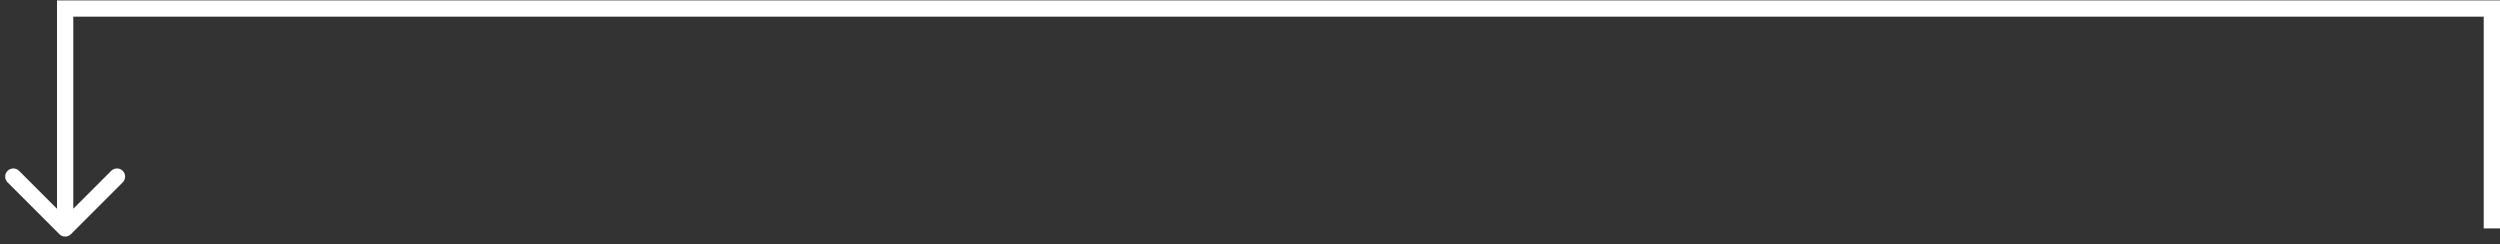 <svg width="307" height="30" viewBox="0 0 307 30" fill="none" xmlns="http://www.w3.org/2000/svg">
<rect x="0" y="0" width="307" height="30" fill="#333333" stroke="none"/>
<path d="M306 1.05H307V0.05H306V1.05ZM8 1.05V0.05H7V1.05H8ZM7.293 28.757C7.683 29.148 8.317 29.148 8.707 28.757L15.071 22.393C15.462 22.003 15.462 21.369 15.071 20.979C14.681 20.588 14.047 20.588 13.657 20.979L8 26.636L2.343 20.979C1.953 20.588 1.319 20.588 0.929 20.979C0.538 21.369 0.538 22.003 0.929 22.393L7.293 28.757ZM307 28.05V1.05H305V28.05H307ZM306 0.05H8V2.05H306V0.05ZM7 1.05V28.05H9V1.05H7Z" fill="white"/>
</svg>
